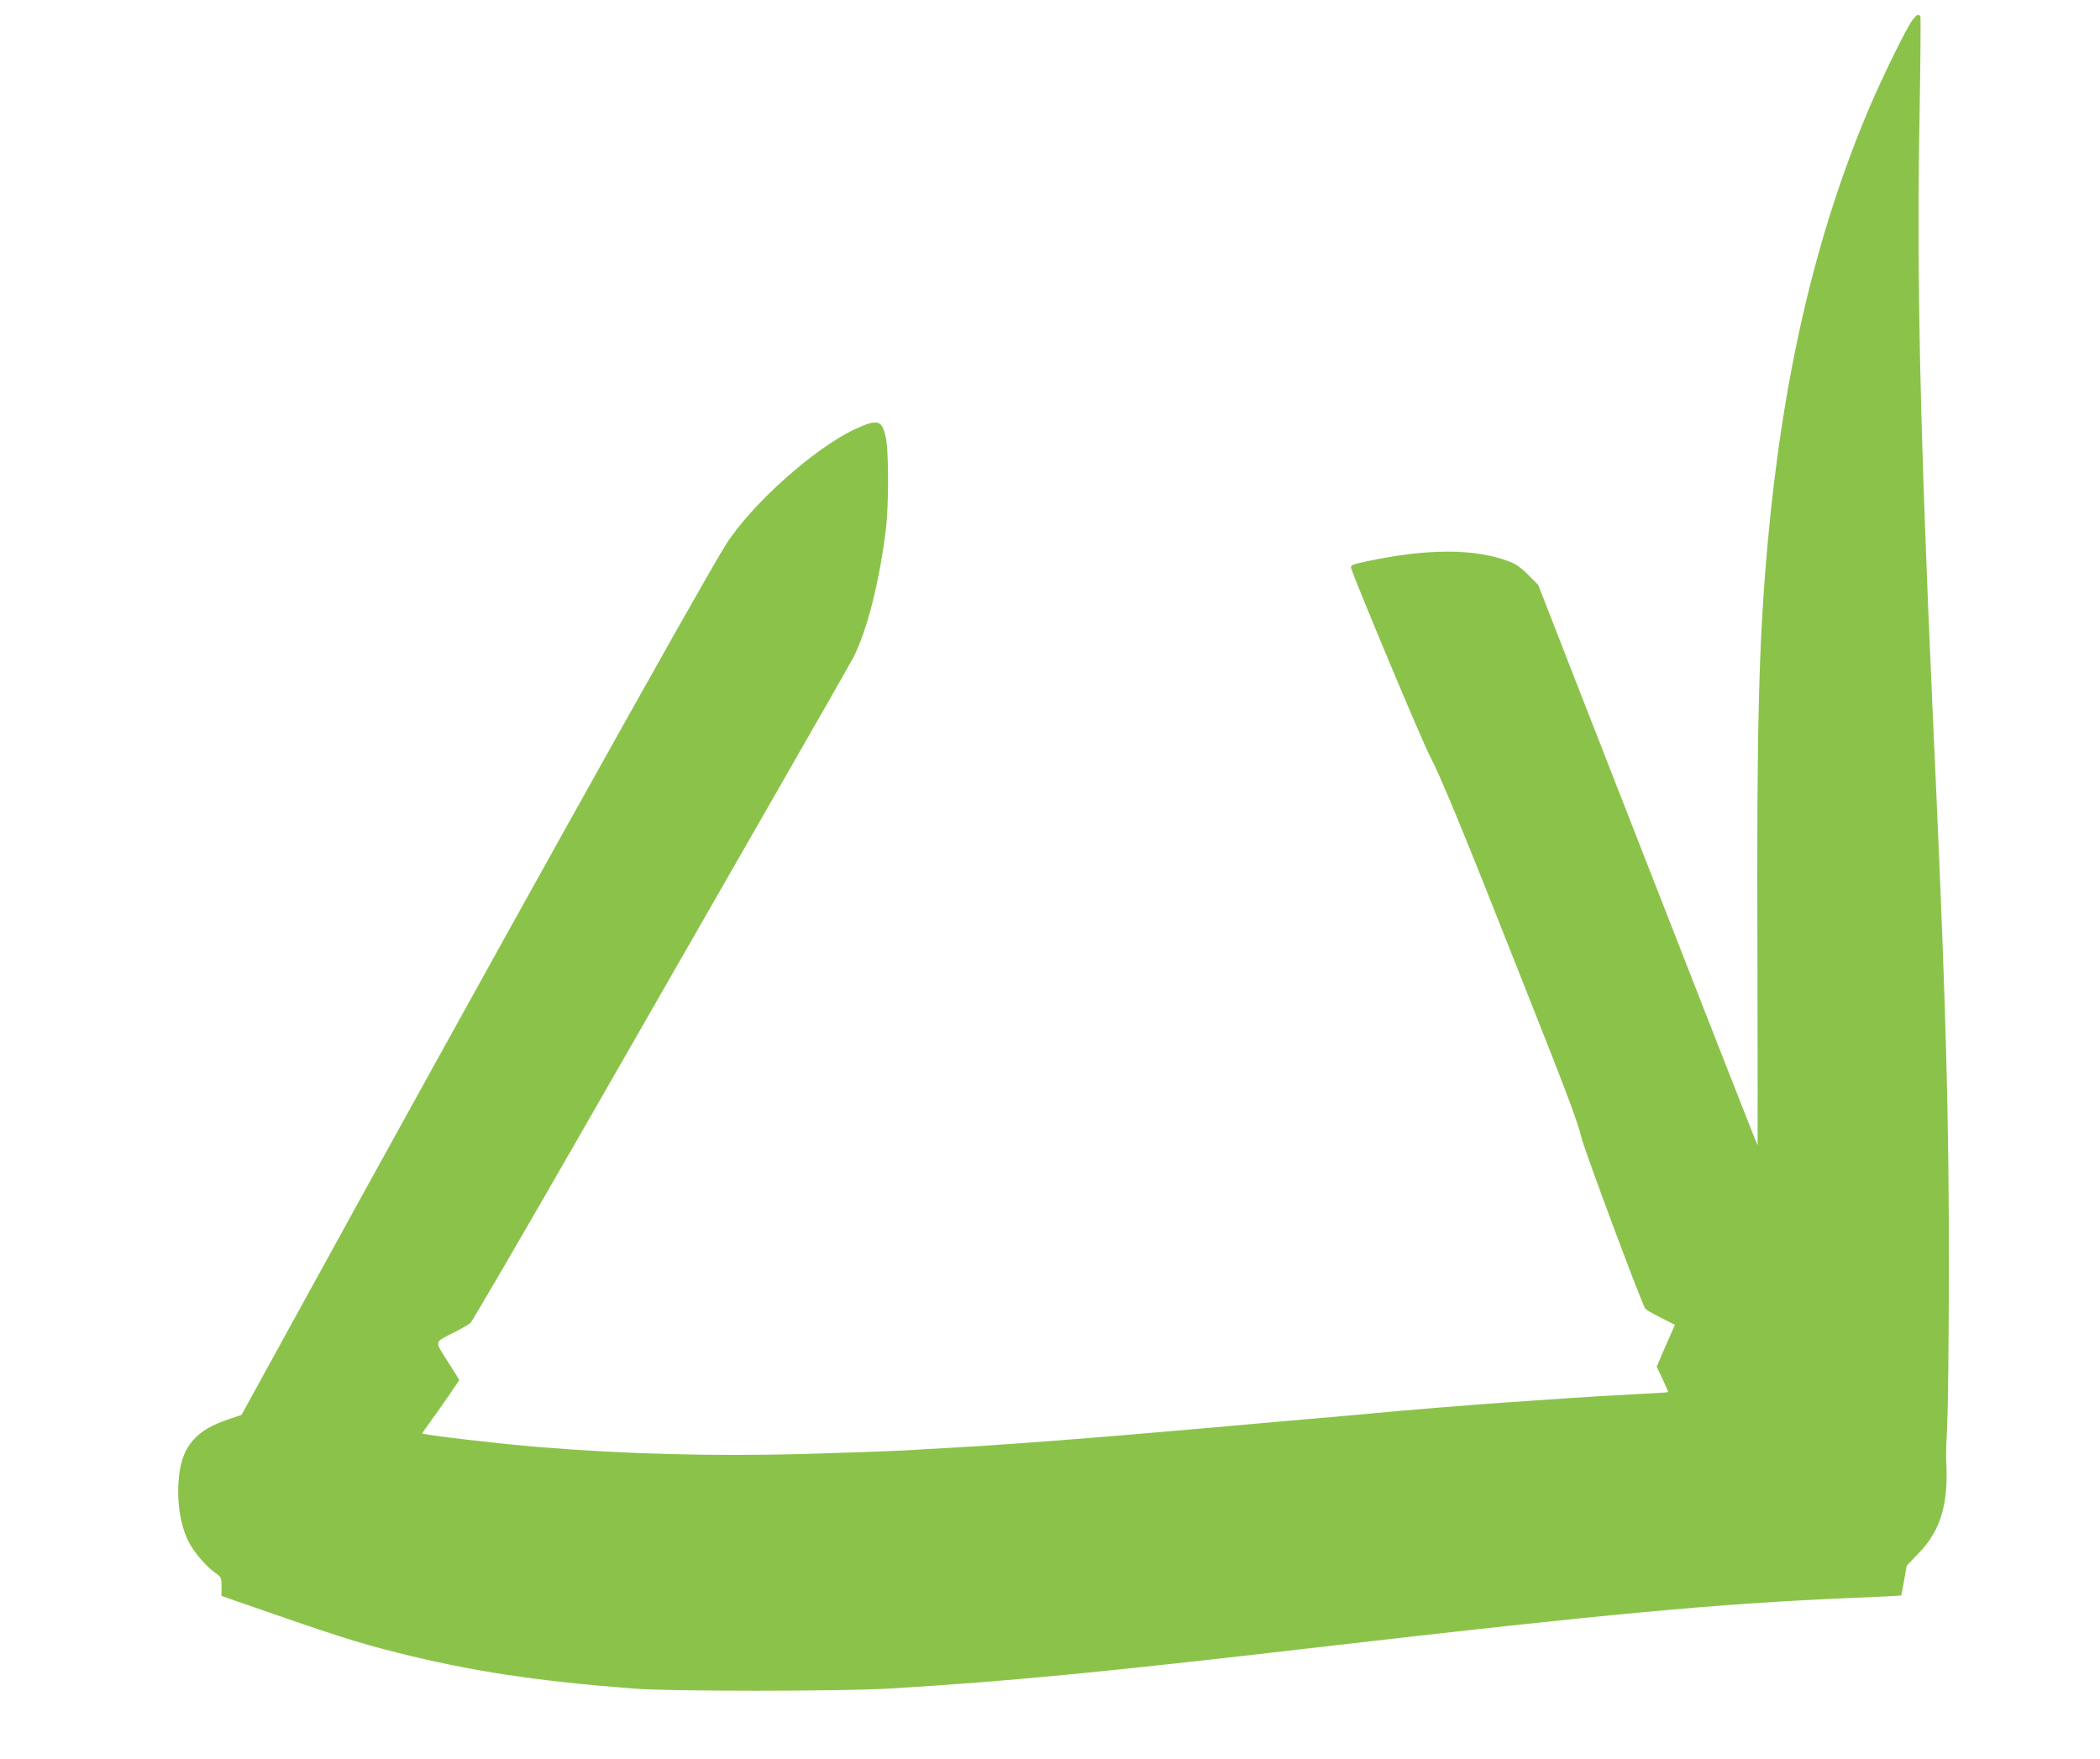 <?xml version="1.0" standalone="no"?>
<!DOCTYPE svg PUBLIC "-//W3C//DTD SVG 20010904//EN"
 "http://www.w3.org/TR/2001/REC-SVG-20010904/DTD/svg10.dtd">
<svg version="1.0" xmlns="http://www.w3.org/2000/svg"
 width="1280pt" height="1072pt" viewBox="0 0 1280 1072"
 preserveAspectRatio="xMidYMid meet">
<g transform="translate(0,1072) scale(0.1,-0.1)"
fill="#8bc34a" stroke="none">
<path d="M11657 10598 c-36 -47 -183 -347 -261 -530 -327 -769 -528 -1628
-621 -2652 -55 -605 -68 -1109 -63 -2514 1 -639 2 -1162 1 -1162 -3 0 -283
714 -1121 2860 l-216 555 -61 61 c-44 45 -76 67 -120 83 -209 79 -497 78 -868
-1 -90 -20 -97 -23 -91 -42 30 -94 429 -1047 478 -1141 67 -126 207 -467 538
-1305 318 -802 357 -907 389 -1029 25 -95 362 -998 387 -1037 4 -6 46 -31 94
-55 l87 -44 -56 -127 -55 -128 36 -76 c20 -42 35 -78 34 -79 -2 -2 -102 -8
-223 -14 -121 -6 -287 -16 -370 -22 -435 -29 -449 -30 -812 -59 -71 -6 -177
-15 -238 -20 -60 -6 -209 -19 -330 -30 -471 -41 -696 -61 -850 -75 -200 -18
-714 -61 -900 -75 -418 -31 -411 -31 -925 -60 -96 -5 -371 -15 -611 -22 -563
-15 -1103 -1 -1634 43 -233 19 -693 73 -701 82 -1 1 23 36 53 77 30 41 81 114
114 162 l59 87 -71 113 c-82 129 -85 114 41 178 41 21 85 46 97 56 12 11 309
521 661 1134 351 613 866 1511 1144 1995 278 484 517 903 531 931 84 166 160
469 198 789 16 142 16 454 0 539 -23 117 -48 125 -186 62 -248 -114 -636 -461
-791 -706 -153 -243 -1503 -2665 -2642 -4740 l-310 -564 -80 -27 c-197 -65
-282 -164 -301 -348 -17 -157 11 -321 71 -420 36 -60 97 -129 144 -163 43 -31
44 -32 44 -88 l0 -57 88 -31 c608 -212 740 -254 987 -316 445 -112 843 -172
1435 -218 225 -18 1272 -17 1560 0 742 45 1289 98 2625 253 1746 202 2436 266
3255 300 157 6 286 13 288 14 1 1 10 43 18 92 l16 90 71 74 c138 142 186 306
169 579 -1 25 2 122 7 215 5 94 9 503 10 910 1 909 -17 1606 -79 2983 -6 122
-14 322 -20 445 -77 1715 -98 2665 -80 3620 6 334 8 612 5 617 -11 17 -23 11
-48 -22z"/>
</g>
</svg>
